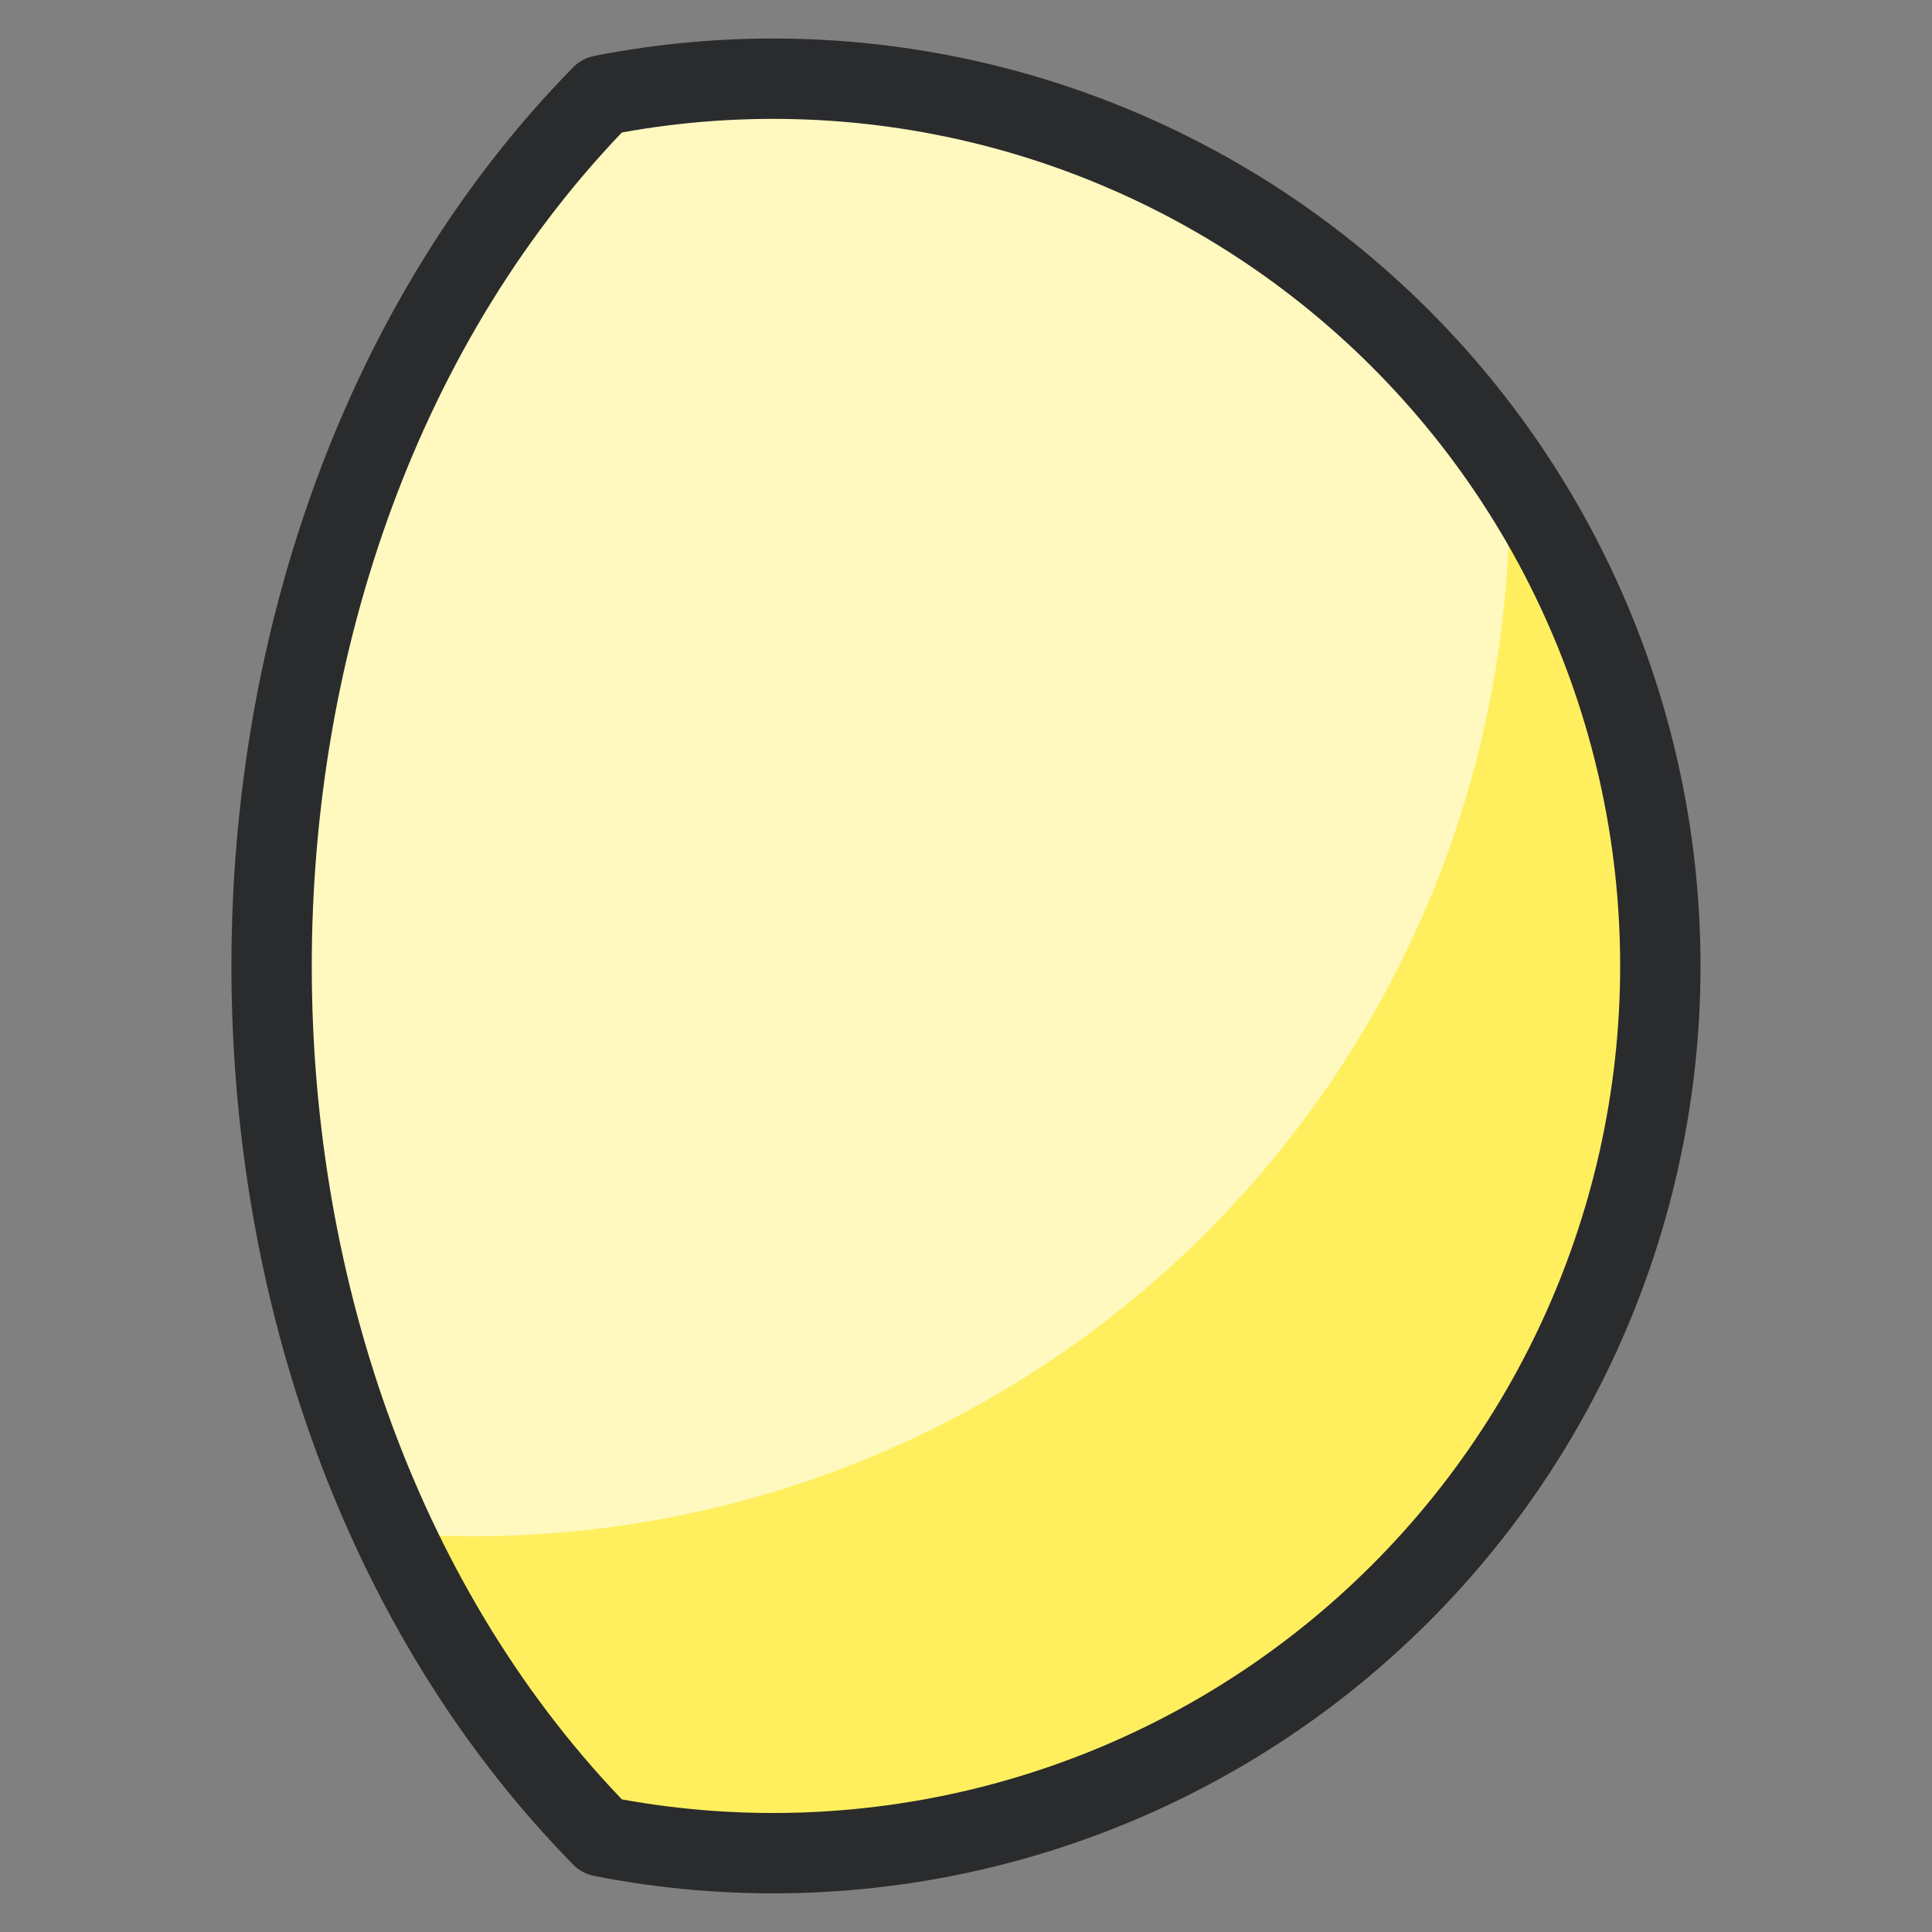 <svg width="44" height="44" viewBox="0 0 44 44" fill="none" xmlns="http://www.w3.org/2000/svg">
    <rect x="0" y="0" width="44" height="44" fill="#808080" stroke="none"/>
    <path d="M13.708 2.172C16.636 1.596 19.655 1.676 22.549 2.406C25.442 3.136 28.138 4.497 30.442 6.393C32.747 8.289 34.603 10.671 35.877 13.369C37.152 16.067 37.813 19.014 37.813 21.998C37.813 24.983 37.152 27.929 35.877 30.628C34.603 33.326 32.747 35.708 30.442 37.604C28.138 39.5 25.442 40.861 22.549 41.591C19.655 42.321 16.636 42.401 13.708 41.825C3.682 31.62 3.674 12.393 13.708 2.172Z"
          fill="#FFF9BF"/>
    <path d="M34.375 11.412C34.375 11.171 34.342 10.941 34.335 10.709C36.603 14.037 37.816 17.972 37.814 22C37.814 24.984 37.153 27.931 35.878 30.629C34.603 33.327 32.747 35.709 30.443 37.605C28.138 39.5 25.442 40.862 22.549 41.591C19.655 42.321 16.636 42.401 13.708 41.825C11.753 39.807 10.155 37.471 8.984 34.916C12.223 35.165 15.478 34.742 18.546 33.674C21.614 32.606 24.428 30.915 26.812 28.708C29.196 26.502 31.098 23.826 32.4 20.85C33.701 17.873 34.374 14.66 34.375 11.412Z"
          fill="#FFEF5E"/>
    <path d="M13.708 2.172C16.636 1.596 19.655 1.676 22.549 2.406C25.442 3.136 28.138 4.497 30.442 6.393C32.747 8.289 34.603 10.671 35.877 13.369C37.152 16.067 37.813 19.014 37.813 21.998C37.813 24.983 37.152 27.929 35.877 30.628C34.603 33.326 32.747 35.708 30.442 37.604C28.138 39.5 25.442 40.861 22.549 41.591C19.655 42.321 16.636 42.401 13.708 41.825C3.682 31.62 3.674 12.393 13.708 2.172Z"
          stroke="#2A2B2D" stroke-width="1.83" stroke-linecap="round" stroke-linejoin="round"/>
</svg>
